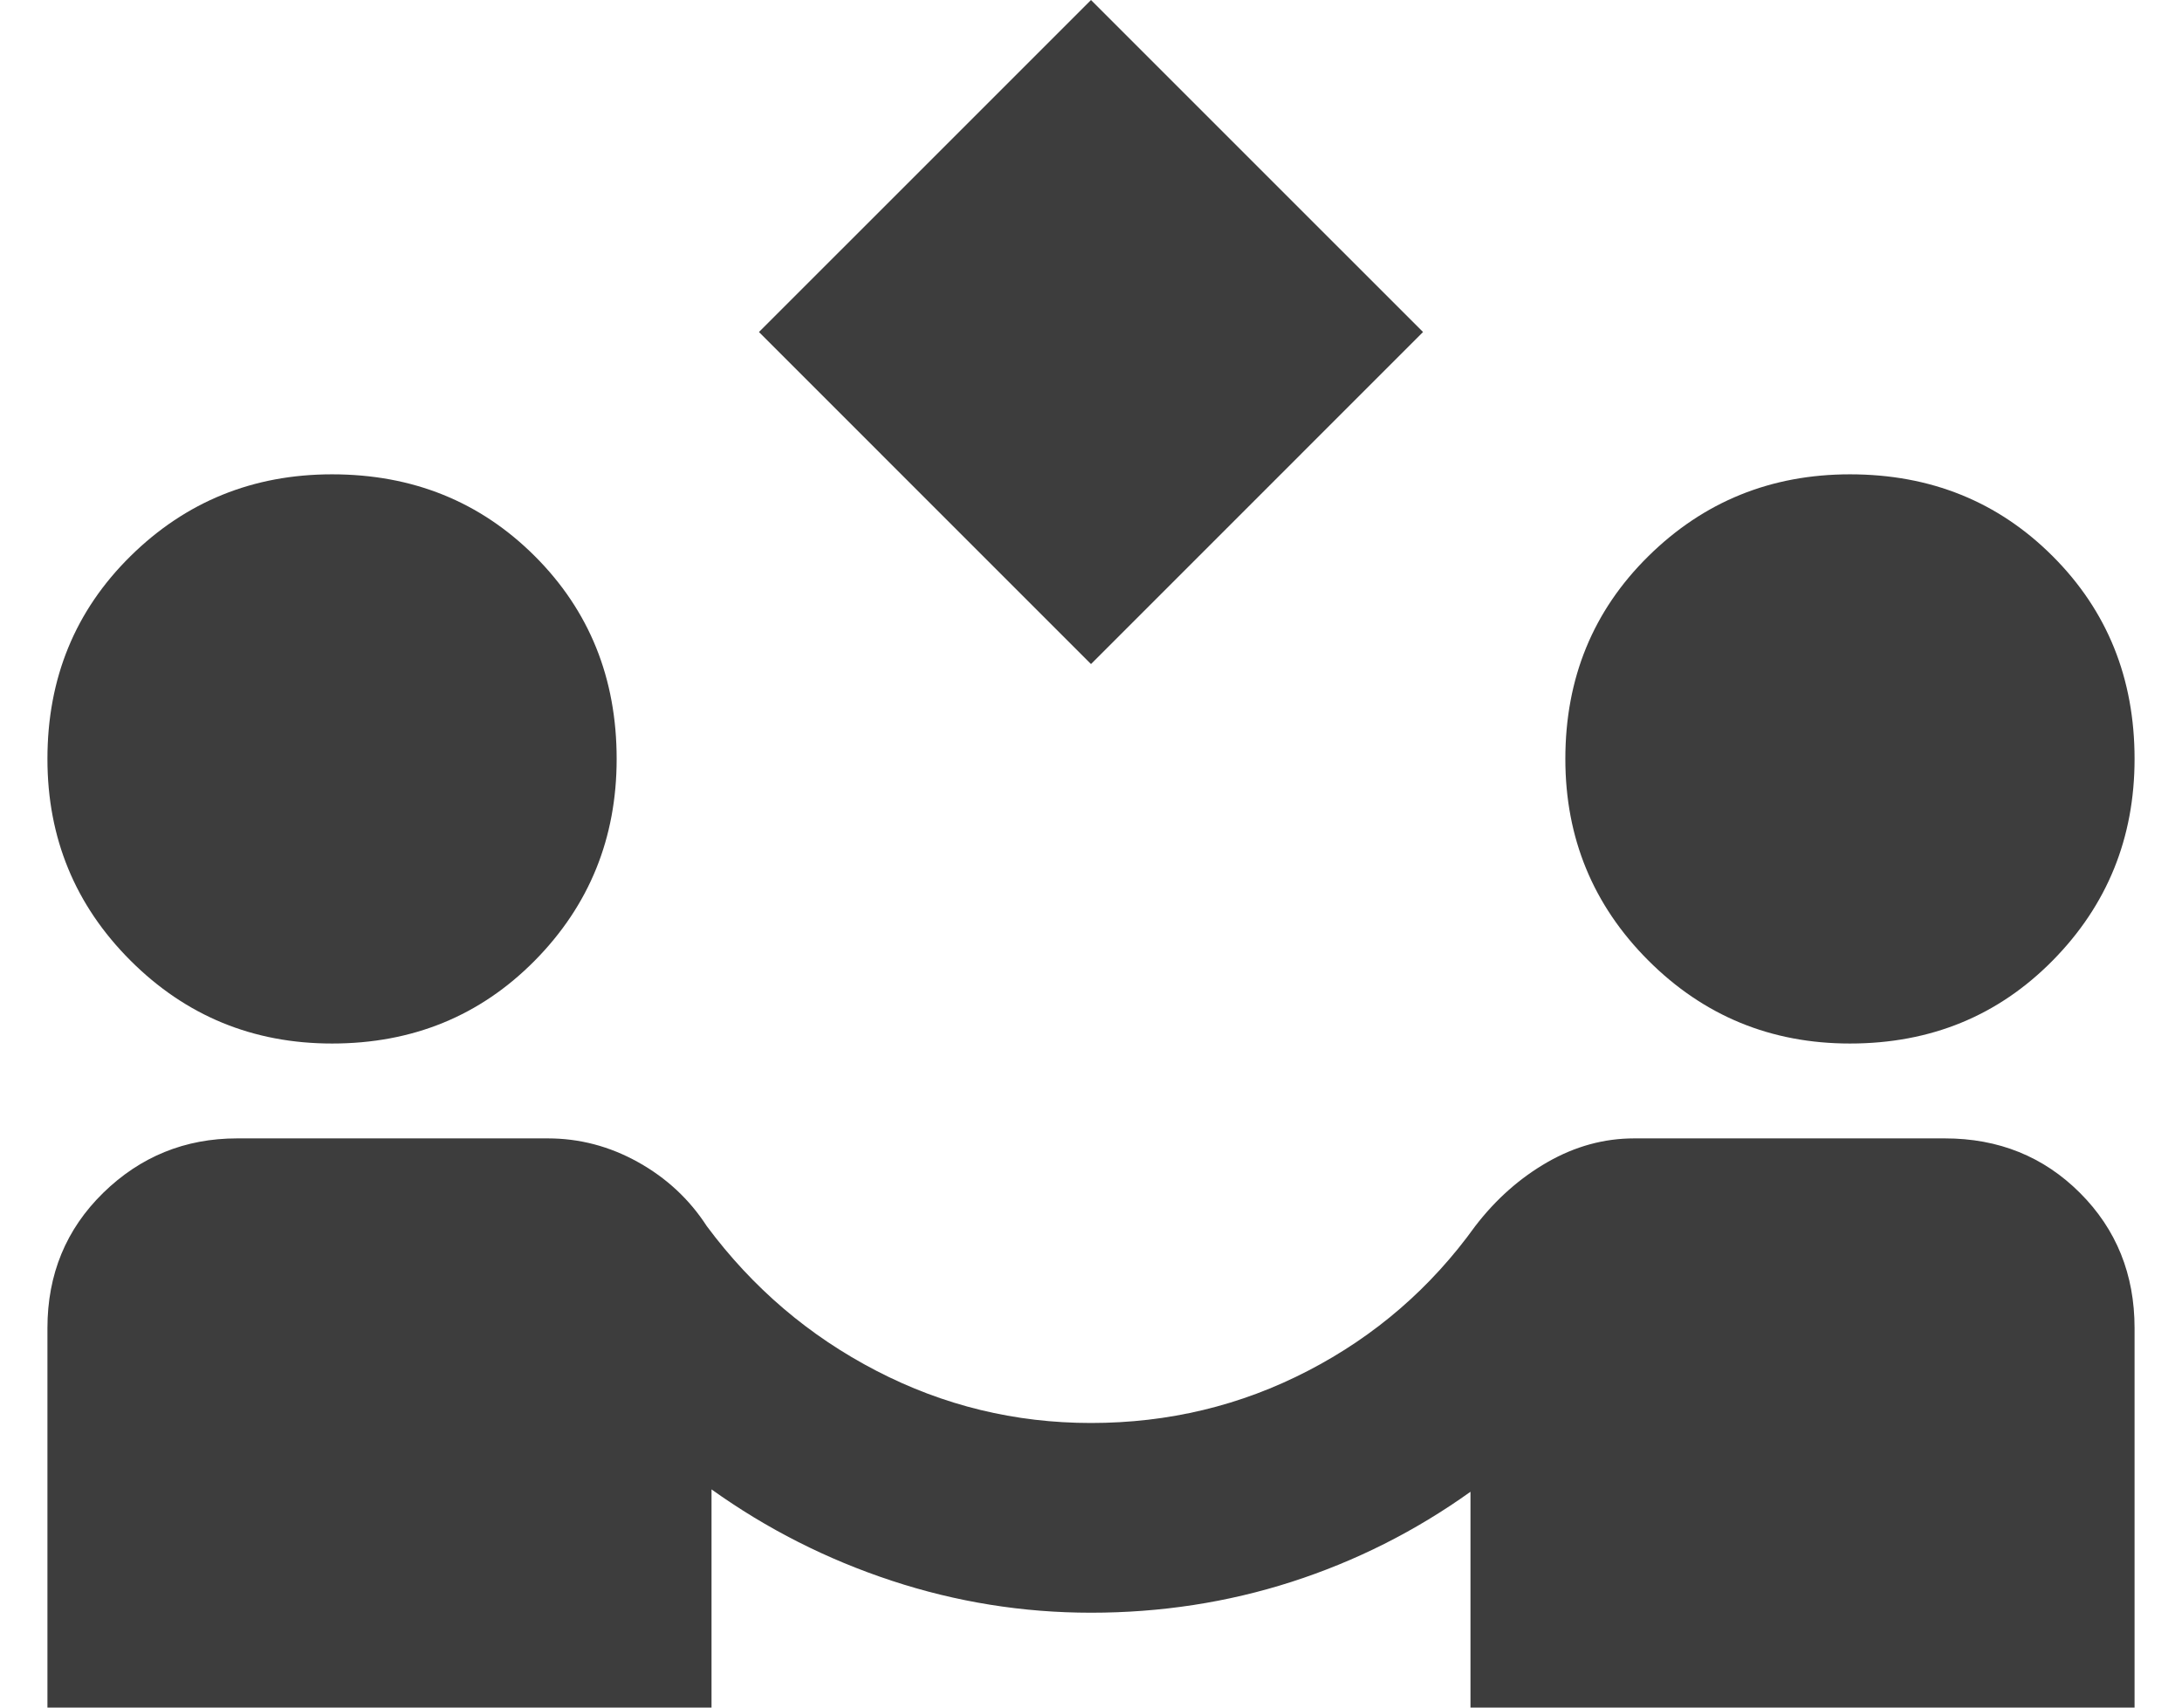 <svg width="23" height="18" viewBox="0 0 23 18" fill="none" xmlns="http://www.w3.org/2000/svg">
<path d="M11.5 7L8 3.5L11.5 6.10352e-05L15 3.5L11.5 7ZM0.5 18V14C0.5 13.433 0.696 12.958 1.087 12.575C1.479 12.192 1.95 12 2.5 12H5.775C6.108 12 6.425 12.083 6.725 12.25C7.025 12.417 7.267 12.642 7.45 12.925C7.933 13.575 8.529 14.083 9.238 14.45C9.946 14.817 10.7 15 11.5 15C12.317 15 13.079 14.817 13.787 14.45C14.496 14.083 15.083 13.575 15.55 12.925C15.767 12.642 16.021 12.417 16.312 12.25C16.604 12.083 16.908 12 17.225 12H20.5C21.067 12 21.542 12.192 21.925 12.575C22.308 12.958 22.5 13.433 22.5 14V18H15.5V15.725C14.917 16.142 14.287 16.458 13.613 16.675C12.938 16.892 12.233 17 11.5 17C10.783 17 10.083 16.888 9.4 16.663C8.717 16.438 8.083 16.117 7.5 15.7V18H0.5ZM3.5 11C2.667 11 1.958 10.708 1.375 10.125C0.792 9.542 0.5 8.833 0.5 8C0.5 7.15 0.792 6.438 1.375 5.863C1.958 5.288 2.667 5 3.5 5C4.35 5 5.062 5.288 5.638 5.863C6.213 6.438 6.5 7.15 6.5 8C6.5 8.833 6.213 9.542 5.638 10.125C5.062 10.708 4.35 11 3.5 11ZM19.5 11C18.667 11 17.958 10.708 17.375 10.125C16.792 9.542 16.5 8.833 16.5 8C16.5 7.15 16.792 6.438 17.375 5.863C17.958 5.288 18.667 5 19.5 5C20.35 5 21.062 5.288 21.637 5.863C22.212 6.438 22.5 7.15 22.5 8C22.5 8.833 22.212 9.542 21.637 10.125C21.062 10.708 20.35 11 19.5 11Z" fill="#3D3D3D"/>
</svg>
